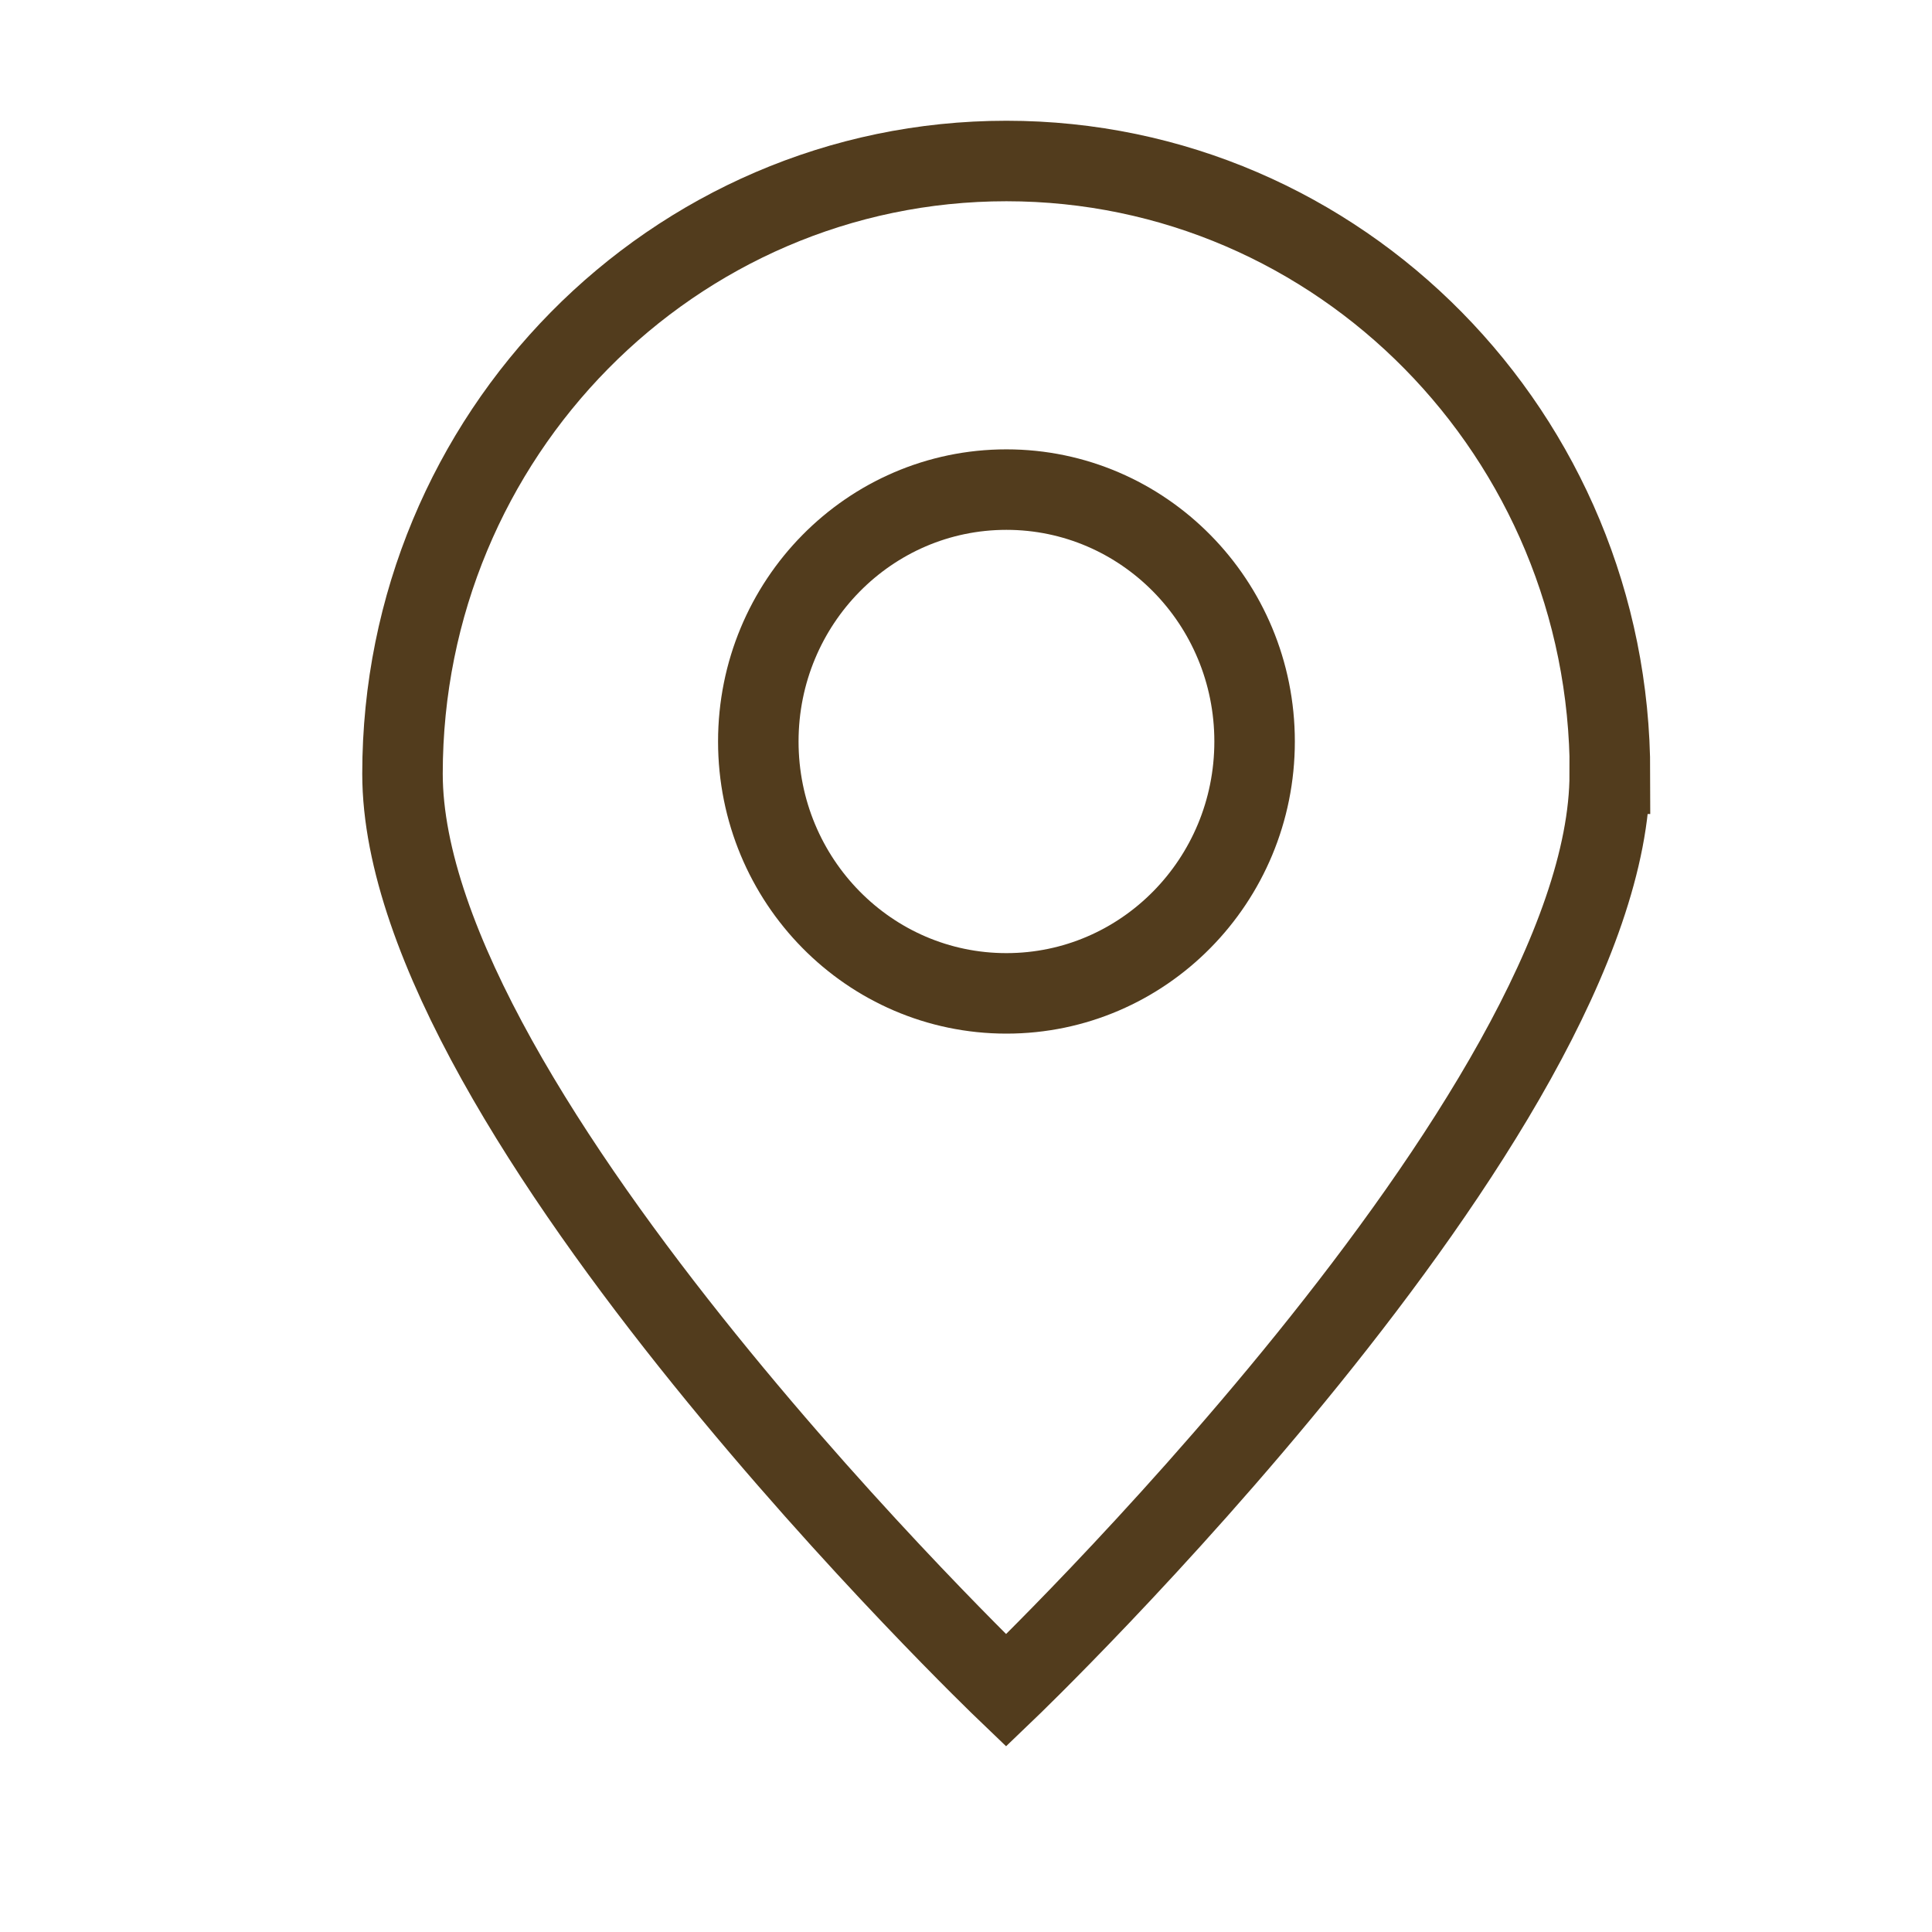 <svg width="24" height="24" viewBox="0 0 24 24" fill="none" xmlns="http://www.w3.org/2000/svg">
<path d="M19.997 9.612C19.997 13.816 12.498 21 12.498 21C12.498 21 5 13.816 5 9.612C5 5.409 8.361 2 12.502 2C16.642 2 20 5.409 20 9.612H19.997Z" stroke="#523C1D" stroke-miterlimit="10"/>
<path d="M12.502 12.34C14.204 12.34 15.585 10.94 15.585 9.211C15.585 7.483 14.204 6.082 12.502 6.082C10.8 6.082 9.42 7.483 9.42 9.211C9.42 10.94 10.8 12.34 12.502 12.34Z" stroke="#523C1D" stroke-miterlimit="10"/>
</svg>
